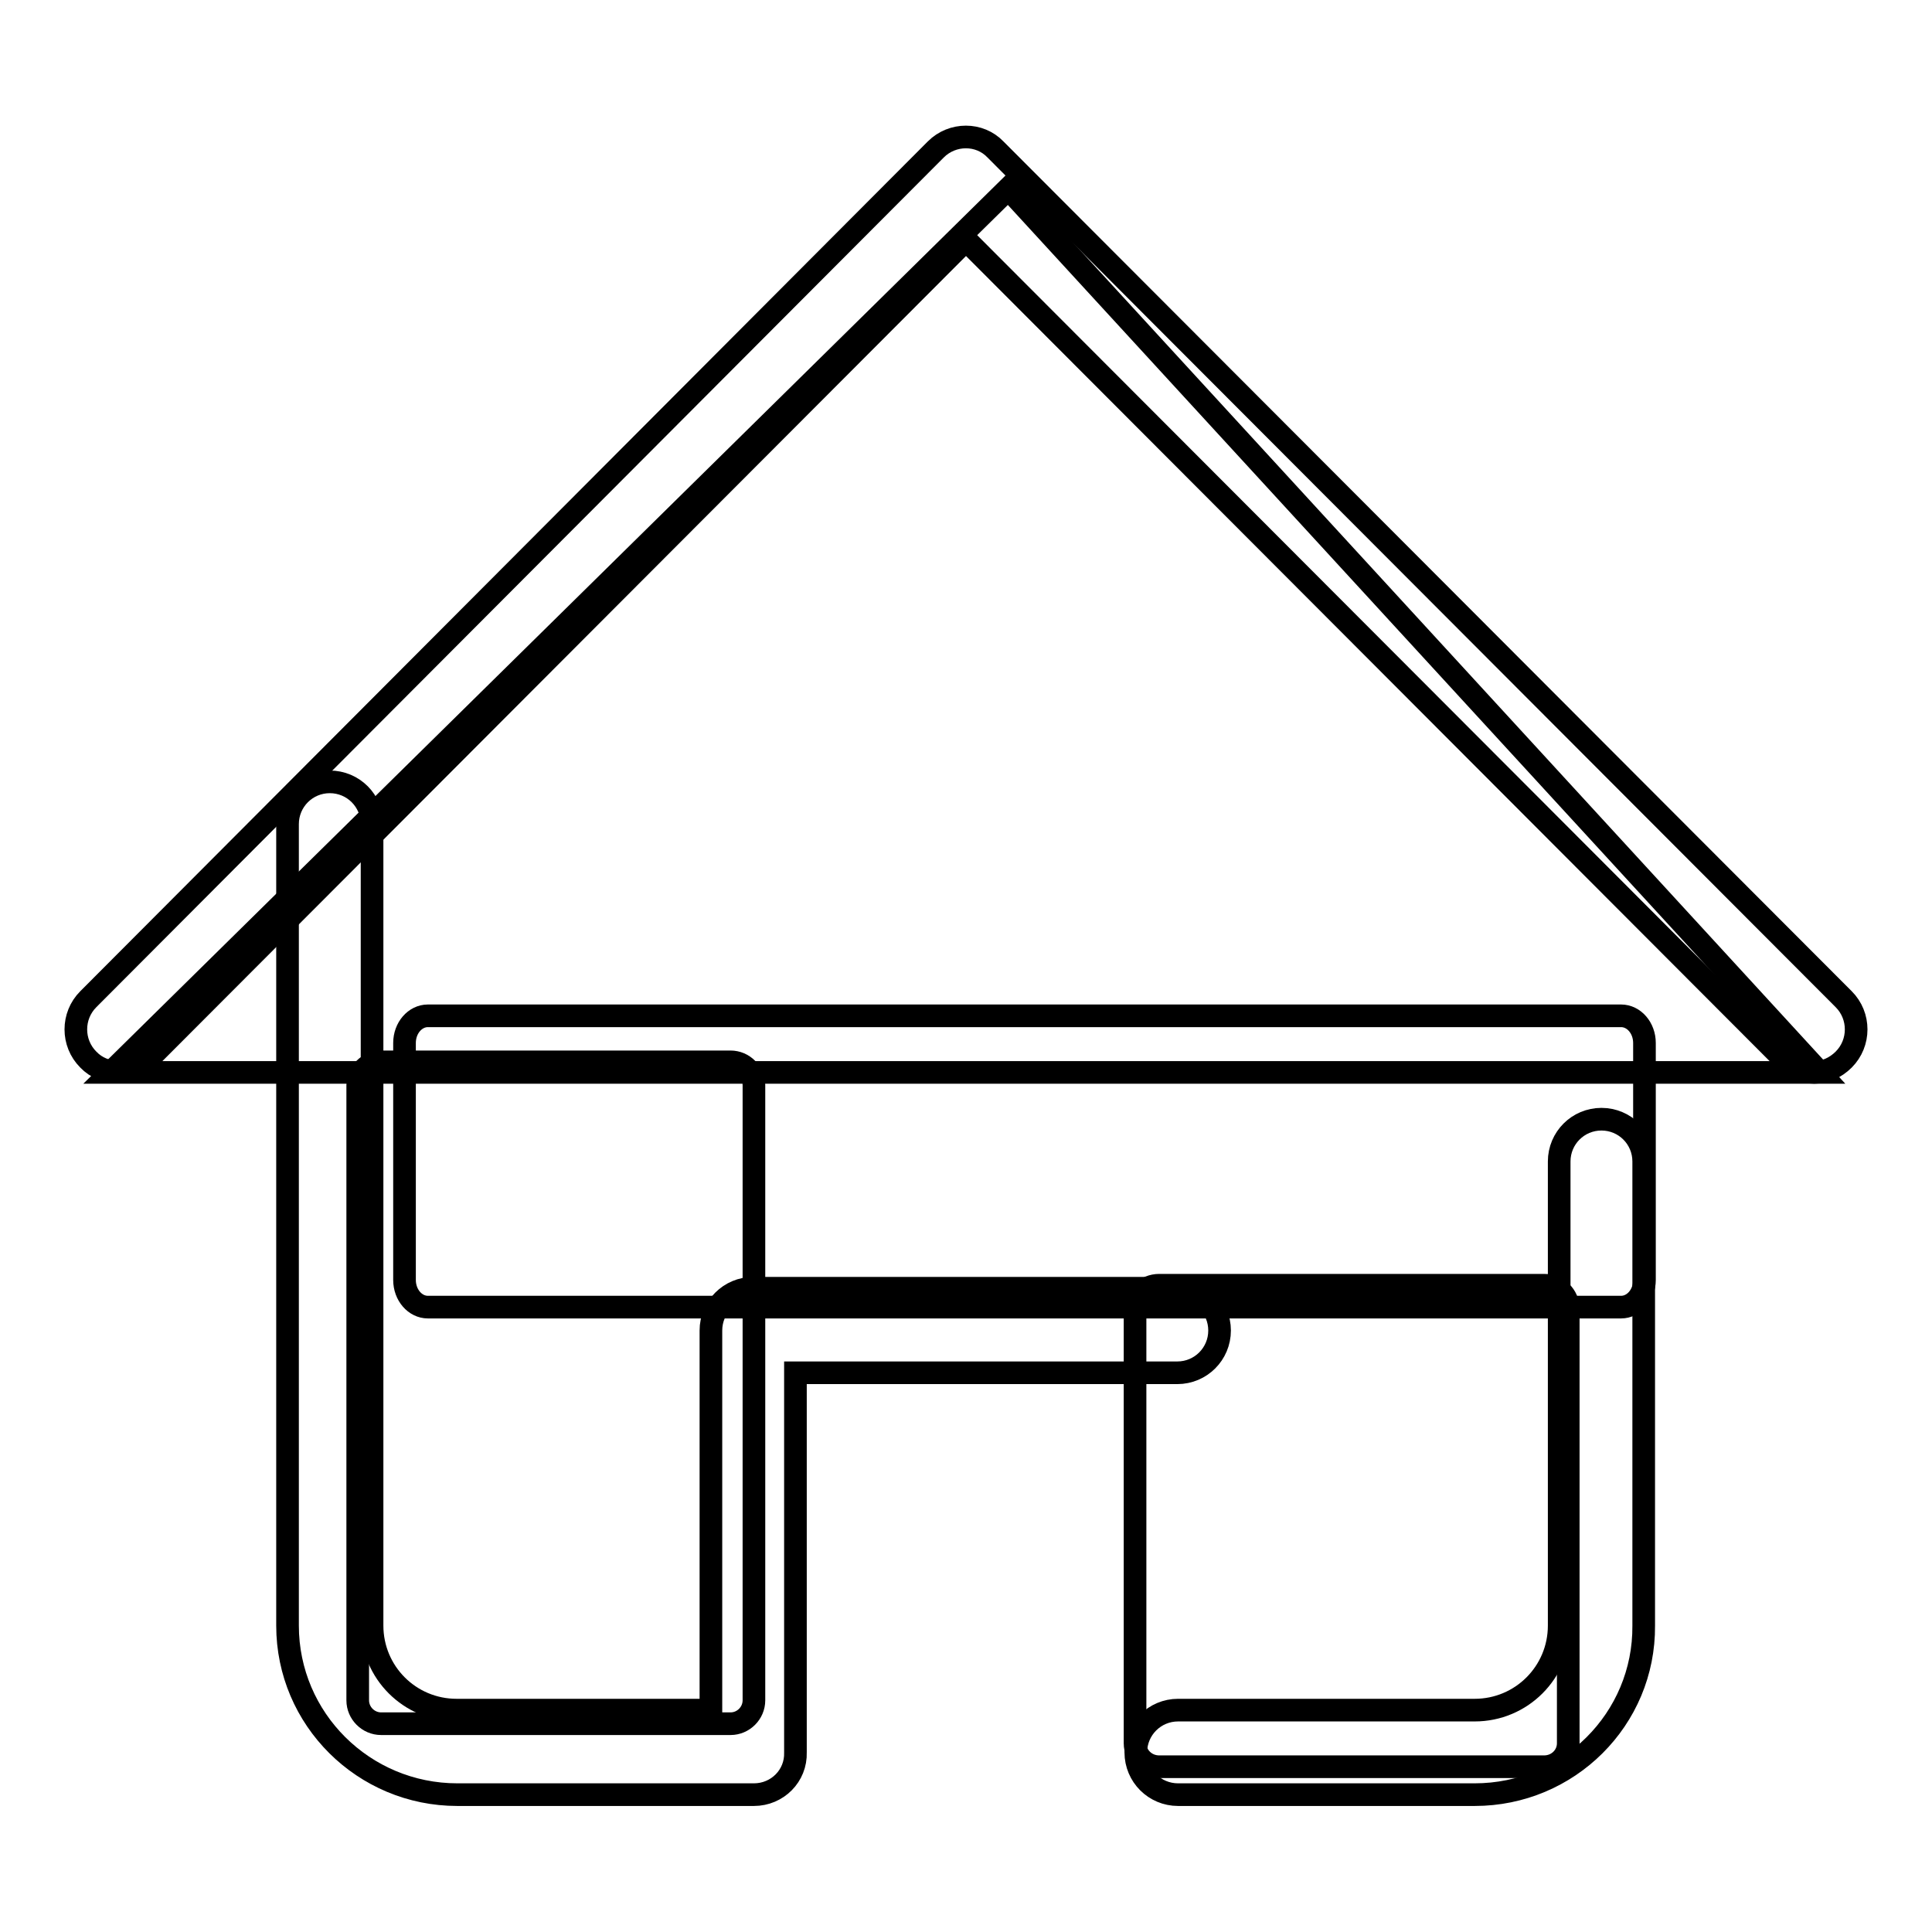 <?xml version="1.0" encoding="utf-8"?>
<!-- Svg Vector Icons : http://www.onlinewebfonts.com/icon -->
<!DOCTYPE svg PUBLIC "-//W3C//DTD SVG 1.1//EN" "http://www.w3.org/Graphics/SVG/1.1/DTD/svg11.dtd">
<svg version="1.1" xmlns="http://www.w3.org/2000/svg" xmlns:xlink="http://www.w3.org/1999/xlink" x="0px" y="0px" viewBox="0 0 256 256" enable-background="new 0 0 256 256" xml:space="preserve">
<g><g><path stroke-width="3" fill-opacity="0" stroke="#000000"  d="M240.4,142.1c-1.4,0-2.9-0.6-4-1.7L128,31.8L19.6,140.4c-2.2,2.2-5.8,2.2-7.9,0c-2.2-2.2-2.2-5.8,0-8L124,19.8c2.2-2.2,5.8-2.2,7.9,0l112.4,112.6c2.2,2.2,2.2,5.8,0,8C243.2,141.5,241.8,142.1,240.4,142.1z"/><path stroke-width="3" fill-opacity="0" stroke="#000000"  d="M195.4,237.8h-39.3c-3.1,0-5.6-2.5-5.6-5.6c0-3.1,2.5-5.6,5.6-5.6h39.3c6.2,0,11.2-5,11.2-11.2v-61.5c0-3.1,2.5-5.6,5.6-5.6c3.1,0,5.6,2.5,5.6,5.6v61.5C217.9,227.8,207.8,237.8,195.4,237.8z"/><path stroke-width="3" fill-opacity="0" stroke="#000000"  d="M99.9,237.8H60.6c-12.4,0-22.5-10-22.5-22.4V109.2c0-3.1,2.5-5.6,5.6-5.6s5.6,2.5,5.6,5.6v106.2c0,6.2,5,11.2,11.2,11.2h33.7v-50.3c0-3.1,2.5-5.6,5.6-5.6h56.2c3.1,0,5.6,2.5,5.6,5.6s-2.5,5.6-5.6,5.6h-50.6v50.3C105.5,235.3,103,237.8,99.9,237.8z"/><path stroke-width="3" fill-opacity="0" stroke="#000000"  d="M14.7,142.1h226.4L133.6,25L14.7,142.1z"/><path stroke-width="3" fill-opacity="0" stroke="#000000"  d="M99.9,225.3c0,1.7-1.4,3.1-3.1,3.1H50.5c-1.7,0-3.1-1.4-3.1-3.1v-81.5c0-1.7,1.4-3.1,3.1-3.1h46.3c1.7,0,3.1,1.4,3.1,3.1V225.3z"/><path stroke-width="3" fill-opacity="0" stroke="#000000"  d="M217.9,169.6c0,2-1.4,3.6-3.1,3.6H56.7c-1.7,0-3.1-1.6-3.1-3.6v-31.4c0-2,1.4-3.6,3.1-3.6h158.1c1.7,0,3.1,1.6,3.1,3.6L217.9,169.6L217.9,169.6z"/><path stroke-width="3" fill-opacity="0" stroke="#000000"  d="M207.8,231c0,1.7-1.4,3.1-3.2,3.1h-51c-1.8,0-3.2-1.4-3.2-3.1v-57.6c0-1.7,1.4-3.1,3.2-3.1h51c1.8,0,3.2,1.4,3.2,3.1V231z"/></g></g>
</svg>